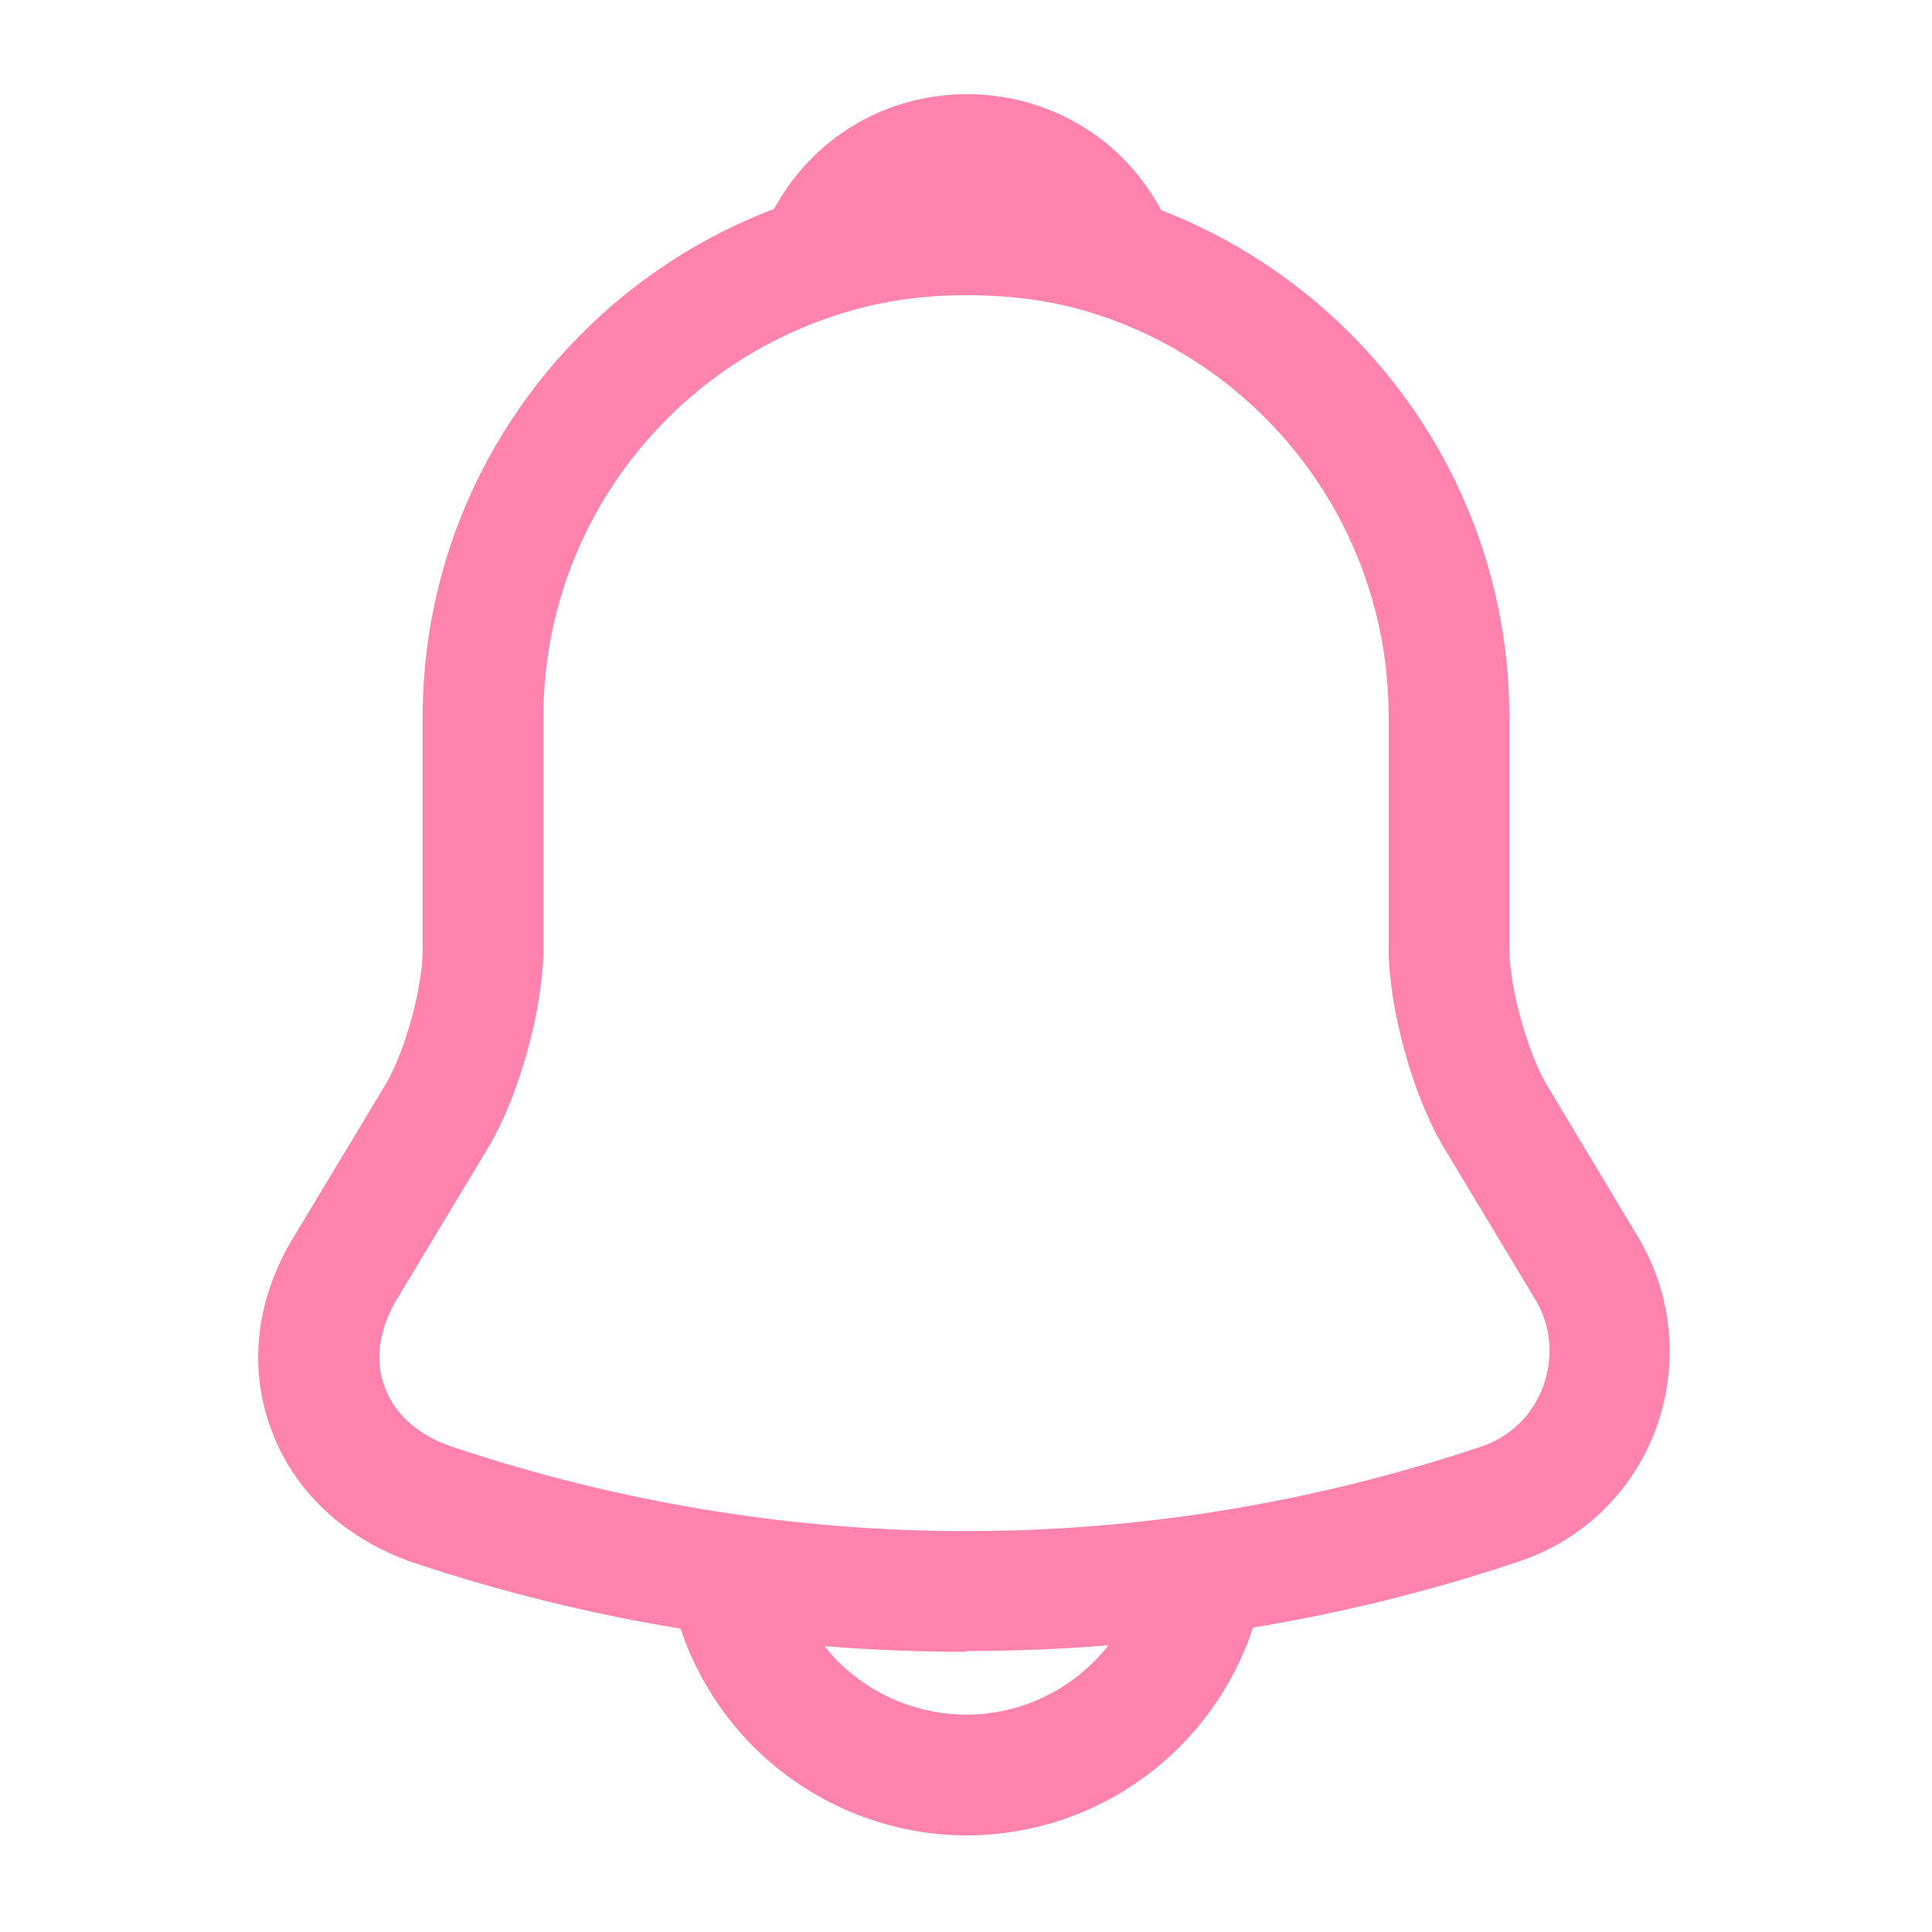 <svg width="24" height="24" viewBox="0 0 24 24" fill="none" xmlns="http://www.w3.org/2000/svg">
<g id="Frame">
<g id="Group">
<path id="Vector" d="M12.01 20.52C9.67 20.52 7.34 20.15 5.13 19.41C4.29 19.12 3.65 18.53 3.37 17.76C3.08 16.99 3.18 16.14 3.64 15.38L4.79 13.47C5.03 13.07 5.25 12.27 5.25 11.8V8.91C5.25 5.19 8.28 2.16 12 2.16C15.72 2.16 18.75 5.19 18.75 8.91V11.79C18.75 12.25 18.97 13.06 19.21 13.47L20.35 15.37C20.78 16.09 20.86 16.96 20.57 17.75C20.28 18.54 19.65 19.14 18.86 19.4C16.66 20.14 14.33 20.51 12 20.51L12.01 20.52ZM12.01 3.66C9.11 3.66 6.75 6.01 6.75 8.91V11.79C6.75 12.52 6.45 13.6 6.08 14.23L4.93 16.14C4.71 16.51 4.65 16.9 4.78 17.23C4.9 17.57 5.2 17.83 5.61 17.97C9.79 19.37 14.22 19.37 18.4 17.97C18.76 17.85 19.04 17.58 19.17 17.22C19.3 16.86 19.27 16.47 19.07 16.14L17.92 14.23C17.54 13.58 17.25 12.51 17.25 11.78V8.9C17.25 6 14.9 3.65 12 3.65L12.01 3.66Z" fill="#FF83AC"/>
<path id="Vector_2" d="M13.87 3.93C13.8 3.93 13.73 3.92 13.66 3.9C13.37 3.82 13.09 3.76 12.82 3.72C11.97 3.61 11.15 3.67 10.38 3.9C10.1 3.99 9.8 3.9 9.61 3.69C9.42 3.48 9.36 3.18 9.47 2.91C9.88 1.86 10.87 1.17 12.01 1.17C13.15 1.17 14.15 1.85 14.56 2.91C14.66 3.18 14.61 3.48 14.42 3.69C14.27 3.85 14.06 3.93 13.86 3.93H13.87Z" fill="#FF83AC"/>
<path id="Vector_3" d="M12.011 22.8C11.021 22.8 10.061 22.4 9.361 21.7C8.661 21 8.261 20.04 8.261 19.05H9.761C9.761 19.64 9.991 20.22 10.411 20.64C10.831 21.06 11.411 21.3 12.001 21.3C13.241 21.3 14.251 20.29 14.251 19.05H15.751C15.751 21.12 14.071 22.8 12.001 22.8H12.011Z" fill="#FF83AC"/>
</g>
</g>
</svg>
